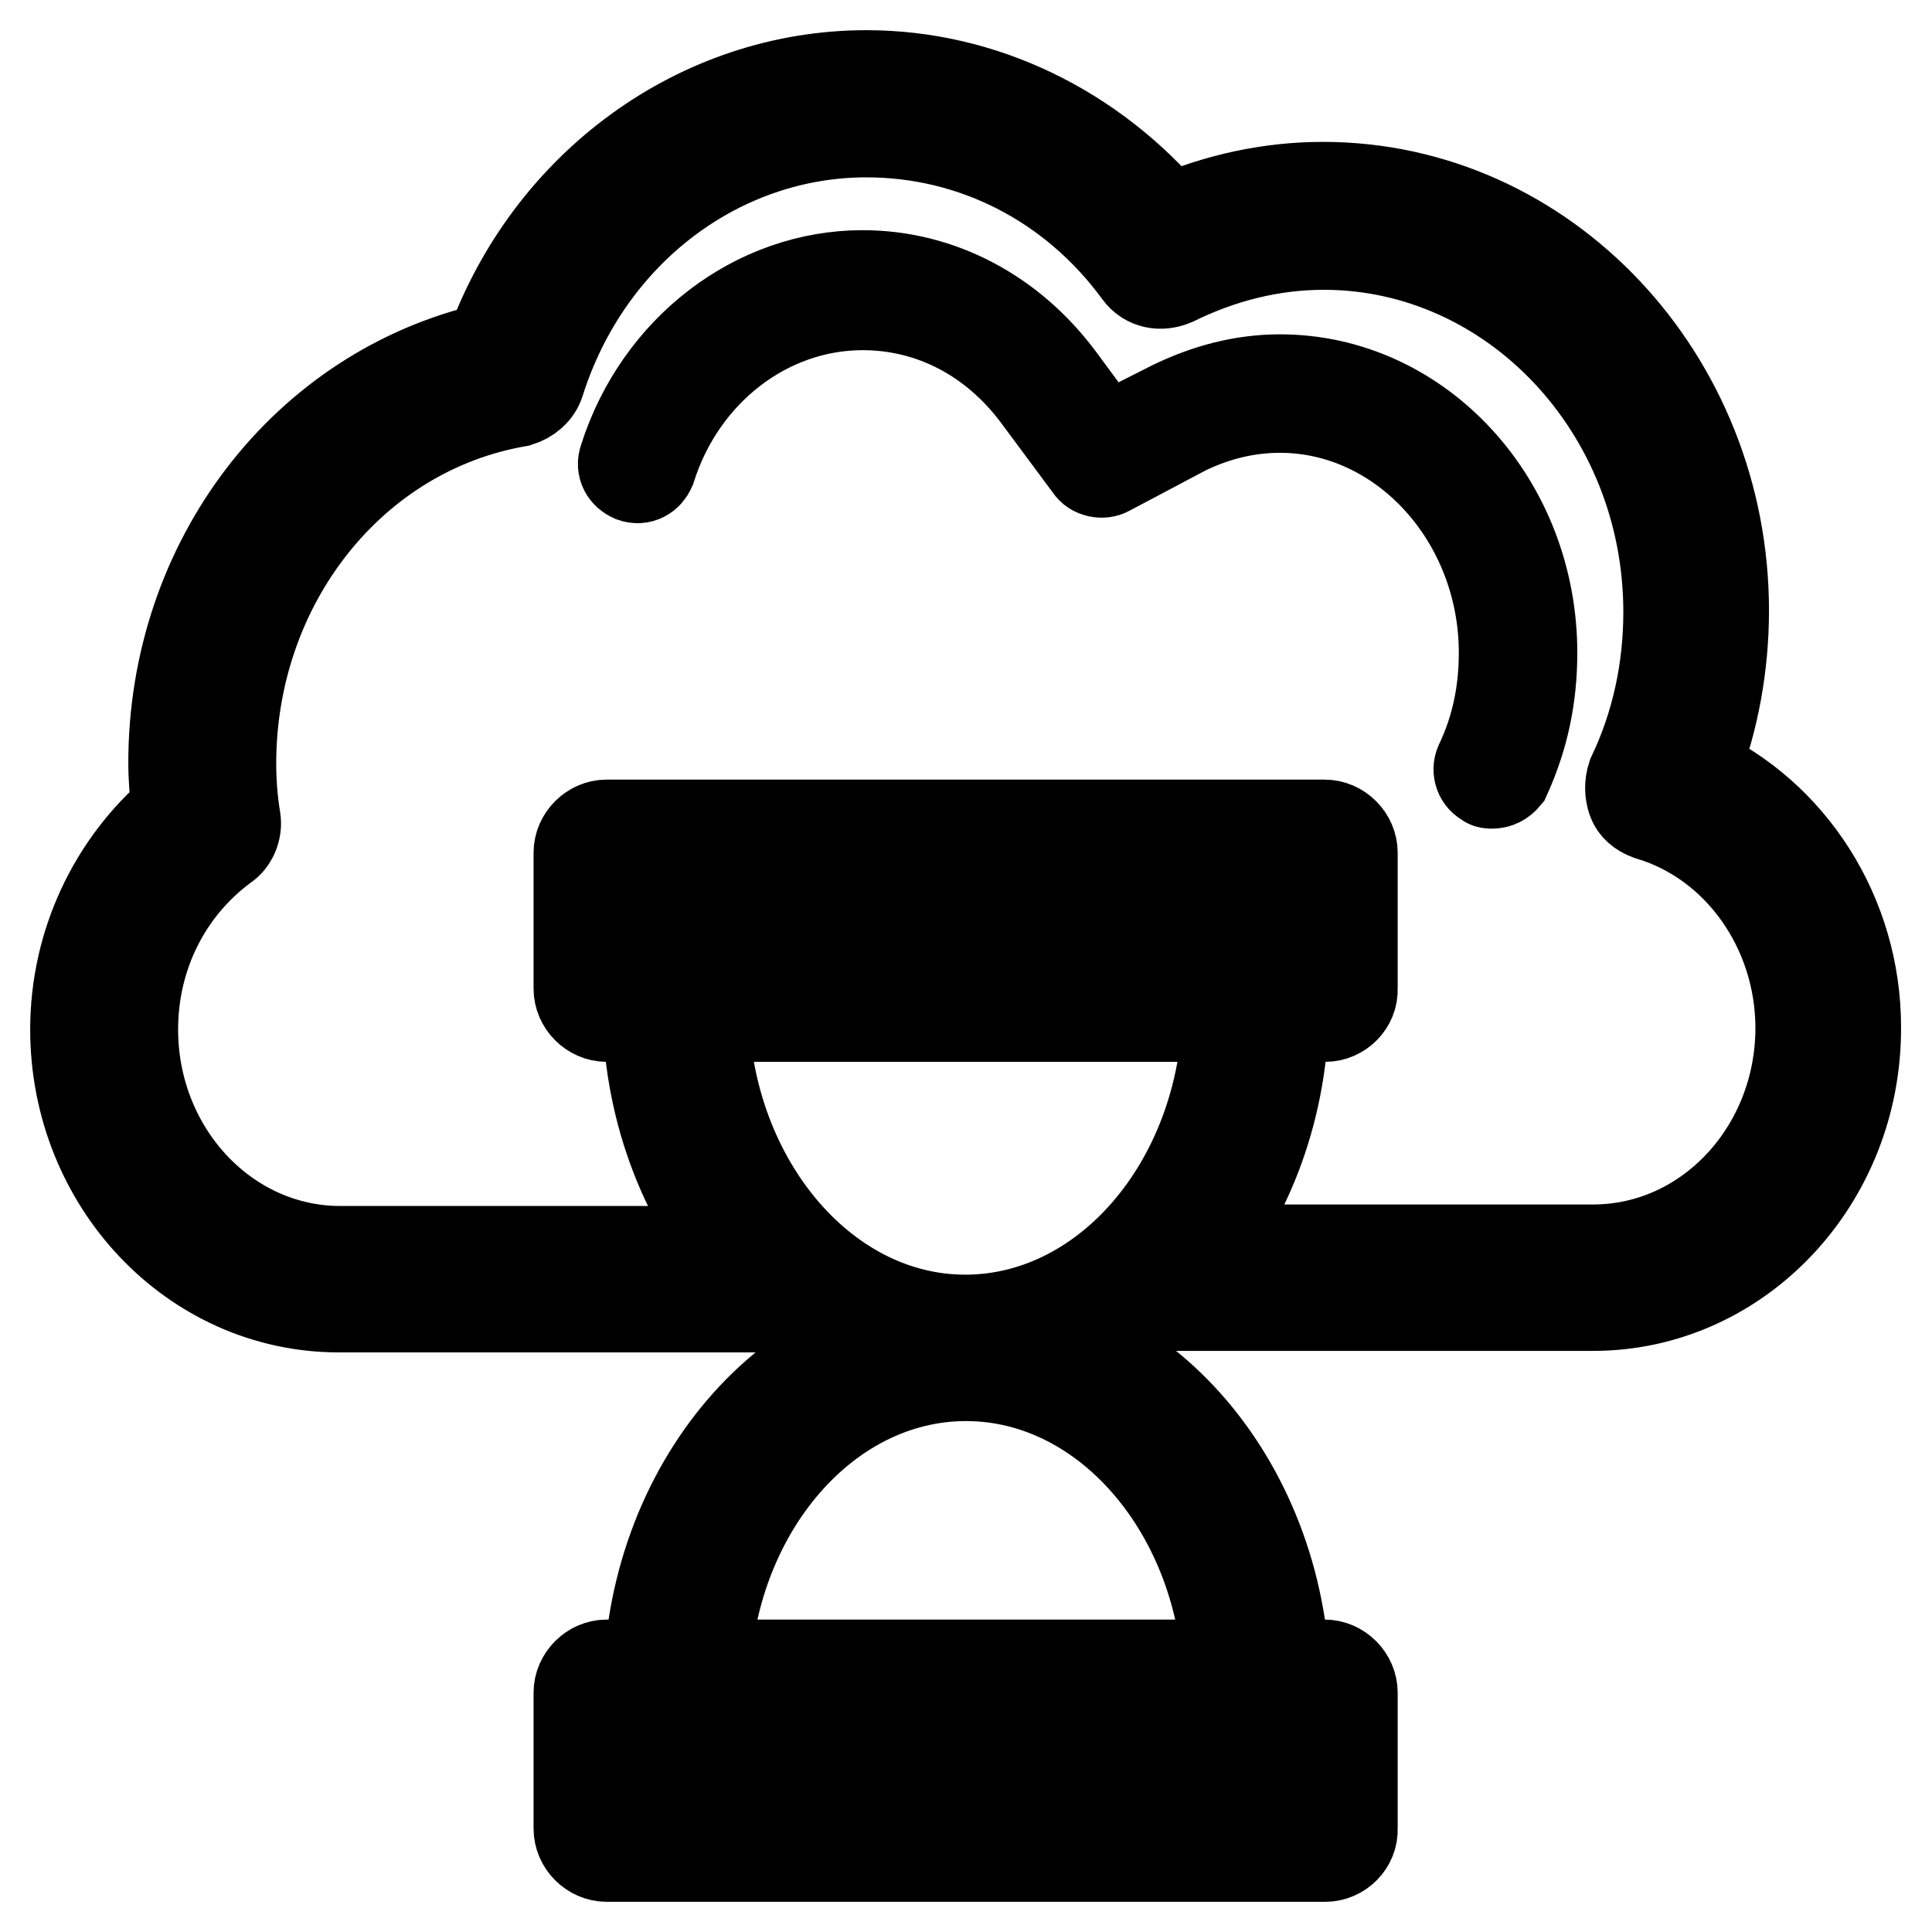 <?xml version="1.0" encoding="utf-8"?>
<!-- Svg Vector Icons : http://www.onlinewebfonts.com/icon -->
<!DOCTYPE svg PUBLIC "-//W3C//DTD SVG 1.1//EN" "http://www.w3.org/Graphics/SVG/1.1/DTD/svg11.dtd">
<svg version="1.1" xmlns="http://www.w3.org/2000/svg" xmlns:xlink="http://www.w3.org/1999/xlink" x="0px" y="0px" viewBox="0 0 256 256" enable-background="new 0 0 256 256" xml:space="preserve">
<g> <path stroke-width="12" fill-opacity="0" stroke="#000000"  d="M211.1,173h-59.7c-2,0-3.7-1.7-3.7-3.7c0-2,1.7-3.7,3.7-3.7h59.7c15.2,0,27.5-13.2,27.5-29.4 c0-13-8.2-24.7-20.1-28.2c-1.1-0.4-1.9-1.1-2.2-2s-0.4-2,0-3.2c3.2-6.7,4.8-14.1,4.8-21.7c0-26.9-20.6-48.7-45.7-48.7 c-6.9,0-13.6,1.7-19.9,4.8c-1.7,0.7-3.5,0.4-4.6-1.1c-8.7-11.9-21.9-18.6-36.1-18.6c-19.5,0-37,13.2-43.3,33.1 c-0.4,1.3-1.5,2.2-2.8,2.6C46.6,57,30.6,77.3,30.6,101.2c0,2.4,0.2,5,0.6,7.4c0.2,1.3-0.4,2.8-1.5,3.5 c-7.6,5.6-12.1,14.5-12.1,24.3c0,16.2,12.3,29.4,27.5,29.4h59.7c2,0,3.7,1.7,3.7,3.7s-1.7,3.7-3.7,3.7H44.9 c-19.3,0-34.9-16.5-34.9-36.8c0-11.3,5-21.9,13.4-29c-0.2-2-0.4-4.3-0.4-6.3c0-26.8,17.5-49.4,42-55C72.8,24.5,92.7,10,114.8,10 c15.4,0,29.9,7.1,40.1,19.1c6.5-2.8,13.4-4.3,20.4-4.3c29.4,0,53.1,25.3,53.1,56.1c0,7.2-1.3,14.5-3.9,21.2 c12.8,5.8,21.4,19.1,21.4,34C246,156.4,230.4,173,211.1,173z M197.7,103.8c-0.2,0-0.6,0-0.7-0.2c-0.9-0.4-1.3-1.5-0.9-2.4 c2.2-4.6,3.2-9.5,3.2-14.7c0-17.8-13.4-32.5-29.7-32.5c-4.5,0-8.7,1.1-12.6,3l-10.2,5.4c-0.7,0.4-1.9,0.2-2.4-0.6l-6.9-9.3 c-5.8-7.8-14.1-12.1-23.2-12.1c-12.6,0-24,8.7-28.1,21.7c-0.4,0.9-1.3,1.5-2.4,1.1c-0.9-0.4-1.5-1.3-1.1-2.4 c4.6-14.5,17.5-24.3,31.6-24.3c10.2,0,19.7,5,26.2,13.8l5.9,8l8.9-4.5c4.5-2.2,9.3-3.5,14.3-3.5c18.4,0,33.4,16.2,33.4,36.2 c0,5.8-1.1,11.1-3.5,16.4C199,103.5,198.4,103.8,197.7,103.8z M128,182.3c-23.2,0-42.2-22.1-42.2-49.4c0-2,1.7-3.7,3.7-3.7 c2,0,3.7,1.7,3.7,3.7c0,23,15.6,42,34.7,42c19.1,0,34.8-18.8,34.8-42c0-2,1.7-3.7,3.7-3.7c2,0,3.7,1.7,3.7,3.7 C170.2,160.1,151.2,182.3,128,182.3z M166.5,228c-2,0-3.7-1.7-3.7-3.7c0-23-15.6-42-34.8-42c-19.1,0-34.7,18.8-34.7,42 c0,2-1.7,3.7-3.7,3.7c-2,0-3.7-1.7-3.7-3.7c0-27.3,19-49.4,42.2-49.4s42.2,22.1,42.2,49.4C170.2,226.3,168.5,228,166.5,228z  M175.6,134.7H80.4c-2,0-3.7-1.7-3.7-3.7v-18c0-2,1.7-3.7,3.7-3.7h95.1c2,0,3.7,1.7,3.7,3.7v18C179.3,133,177.6,134.7,175.6,134.7 L175.6,134.7z M84.1,127.3h87.7v-10.6H84.1V127.3z M175.6,246H80.4c-2,0-3.7-1.7-3.7-3.7v-18c0-2,1.7-3.7,3.7-3.7h95.1 c2,0,3.7,1.7,3.7,3.7v18C179.3,244.3,177.6,246,175.6,246L175.6,246z M84.1,238.6h87.7V228H84.1V238.6z"/></g>
</svg>